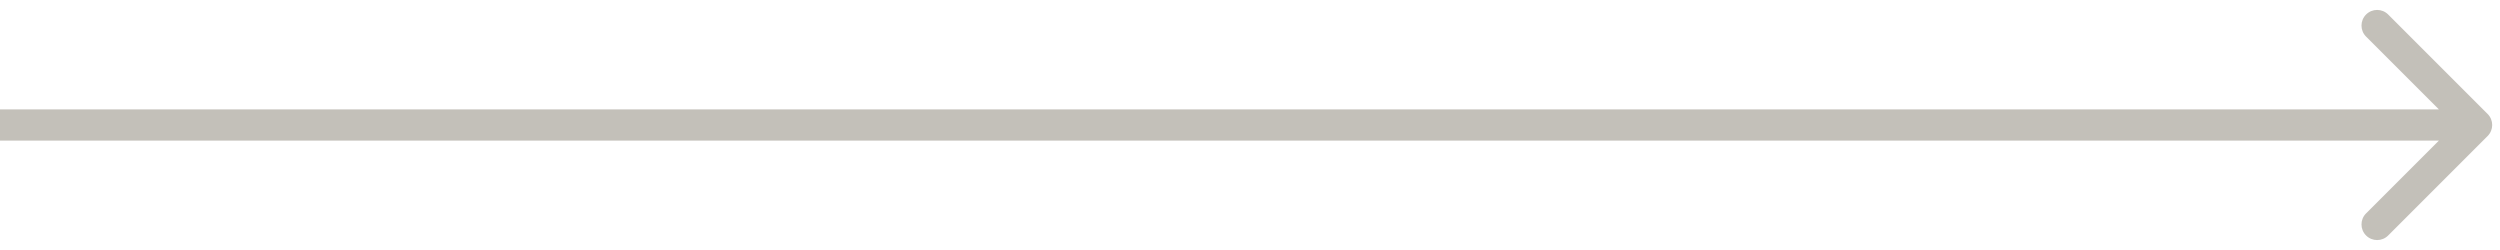 <?xml version="1.0" encoding="UTF-8"?> <svg xmlns="http://www.w3.org/2000/svg" width="160" height="16" viewBox="0 0 160 16" fill="none"> <path d="M159.207 8.707C159.598 8.317 159.598 7.683 159.207 7.293L152.843 0.929C152.453 0.538 151.819 0.538 151.429 0.929C151.038 1.319 151.038 1.953 151.429 2.343L157.086 8L151.429 13.657C151.038 14.047 151.038 14.681 151.429 15.071C151.819 15.462 152.453 15.462 152.843 15.071L159.207 8.707ZM0 9H158.5V7H0V9Z" fill="#C3C0B9"></path> </svg> 
